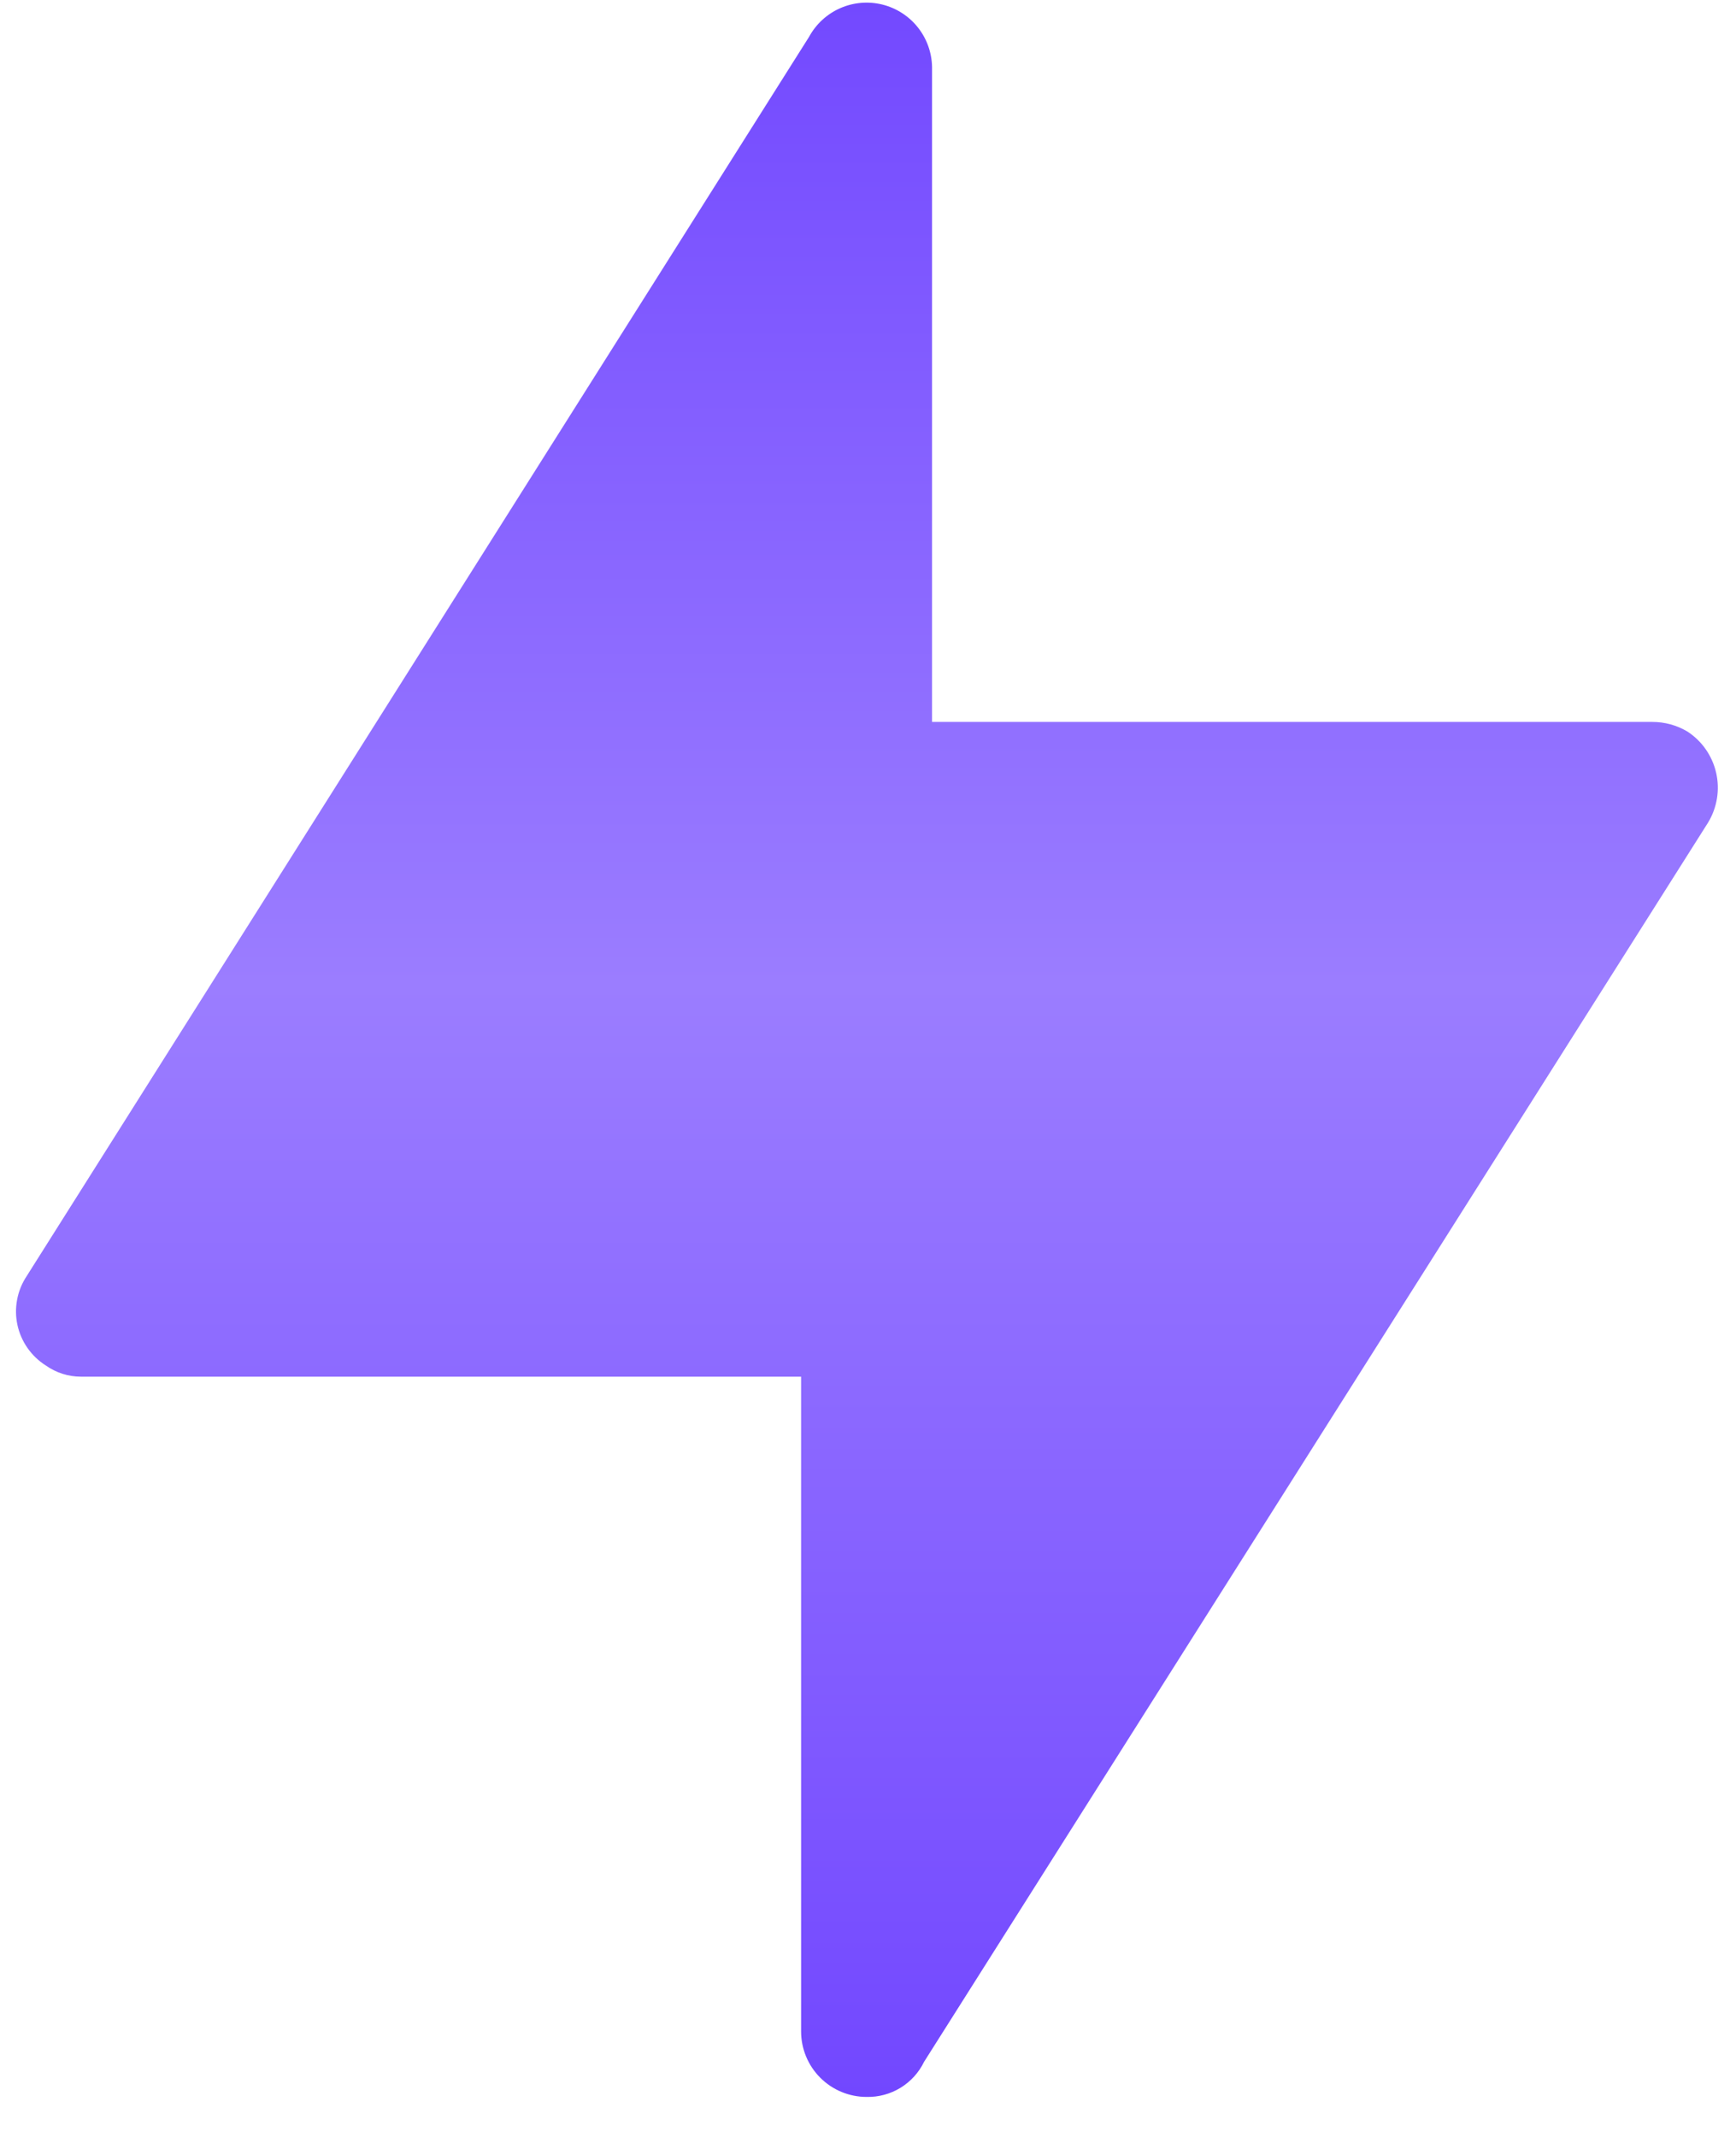 <svg width="39" height="48" viewBox="0 0 39 48" fill="none" xmlns="http://www.w3.org/2000/svg">
<path fill-rule="evenodd" clip-rule="evenodd" d="M20.939 1.508V16.216H37.117C37.395 16.215 37.668 16.289 37.907 16.431C38.235 16.644 38.467 16.977 38.554 17.359C38.641 17.74 38.576 18.141 38.373 18.476L20.76 46.312C20.643 46.553 20.459 46.756 20.23 46.896C20.001 47.036 19.737 47.107 19.468 47.101C19.078 47.101 18.704 46.946 18.428 46.67C18.152 46.395 17.997 46.02 17.997 45.63V30.923H1.819C1.536 30.923 1.261 30.835 1.03 30.672C0.868 30.57 0.728 30.436 0.618 30.279C0.509 30.123 0.431 29.945 0.391 29.758C0.351 29.571 0.349 29.378 0.385 29.19C0.42 29.002 0.494 28.823 0.6 28.663L18.177 0.826C18.332 0.541 18.578 0.315 18.875 0.184C19.173 0.053 19.505 0.024 19.821 0.102C20.136 0.18 20.417 0.36 20.619 0.614C20.822 0.869 20.934 1.183 20.939 1.508Z" fill="url(#paint0_linear_2821_120199)"/>
<defs>
<linearGradient id="paint0_linear_2821_120199" x1="19.476" y1="0.059" x2="19.476" y2="47.102" gradientUnits="userSpaceOnUse">
<stop stop-color="#7349FF"/>
<stop offset="0.469" stop-color="#9B7DFF"/>
<stop offset="1" stop-color="#7247FF"/>
</linearGradient>
</defs>
</svg>
